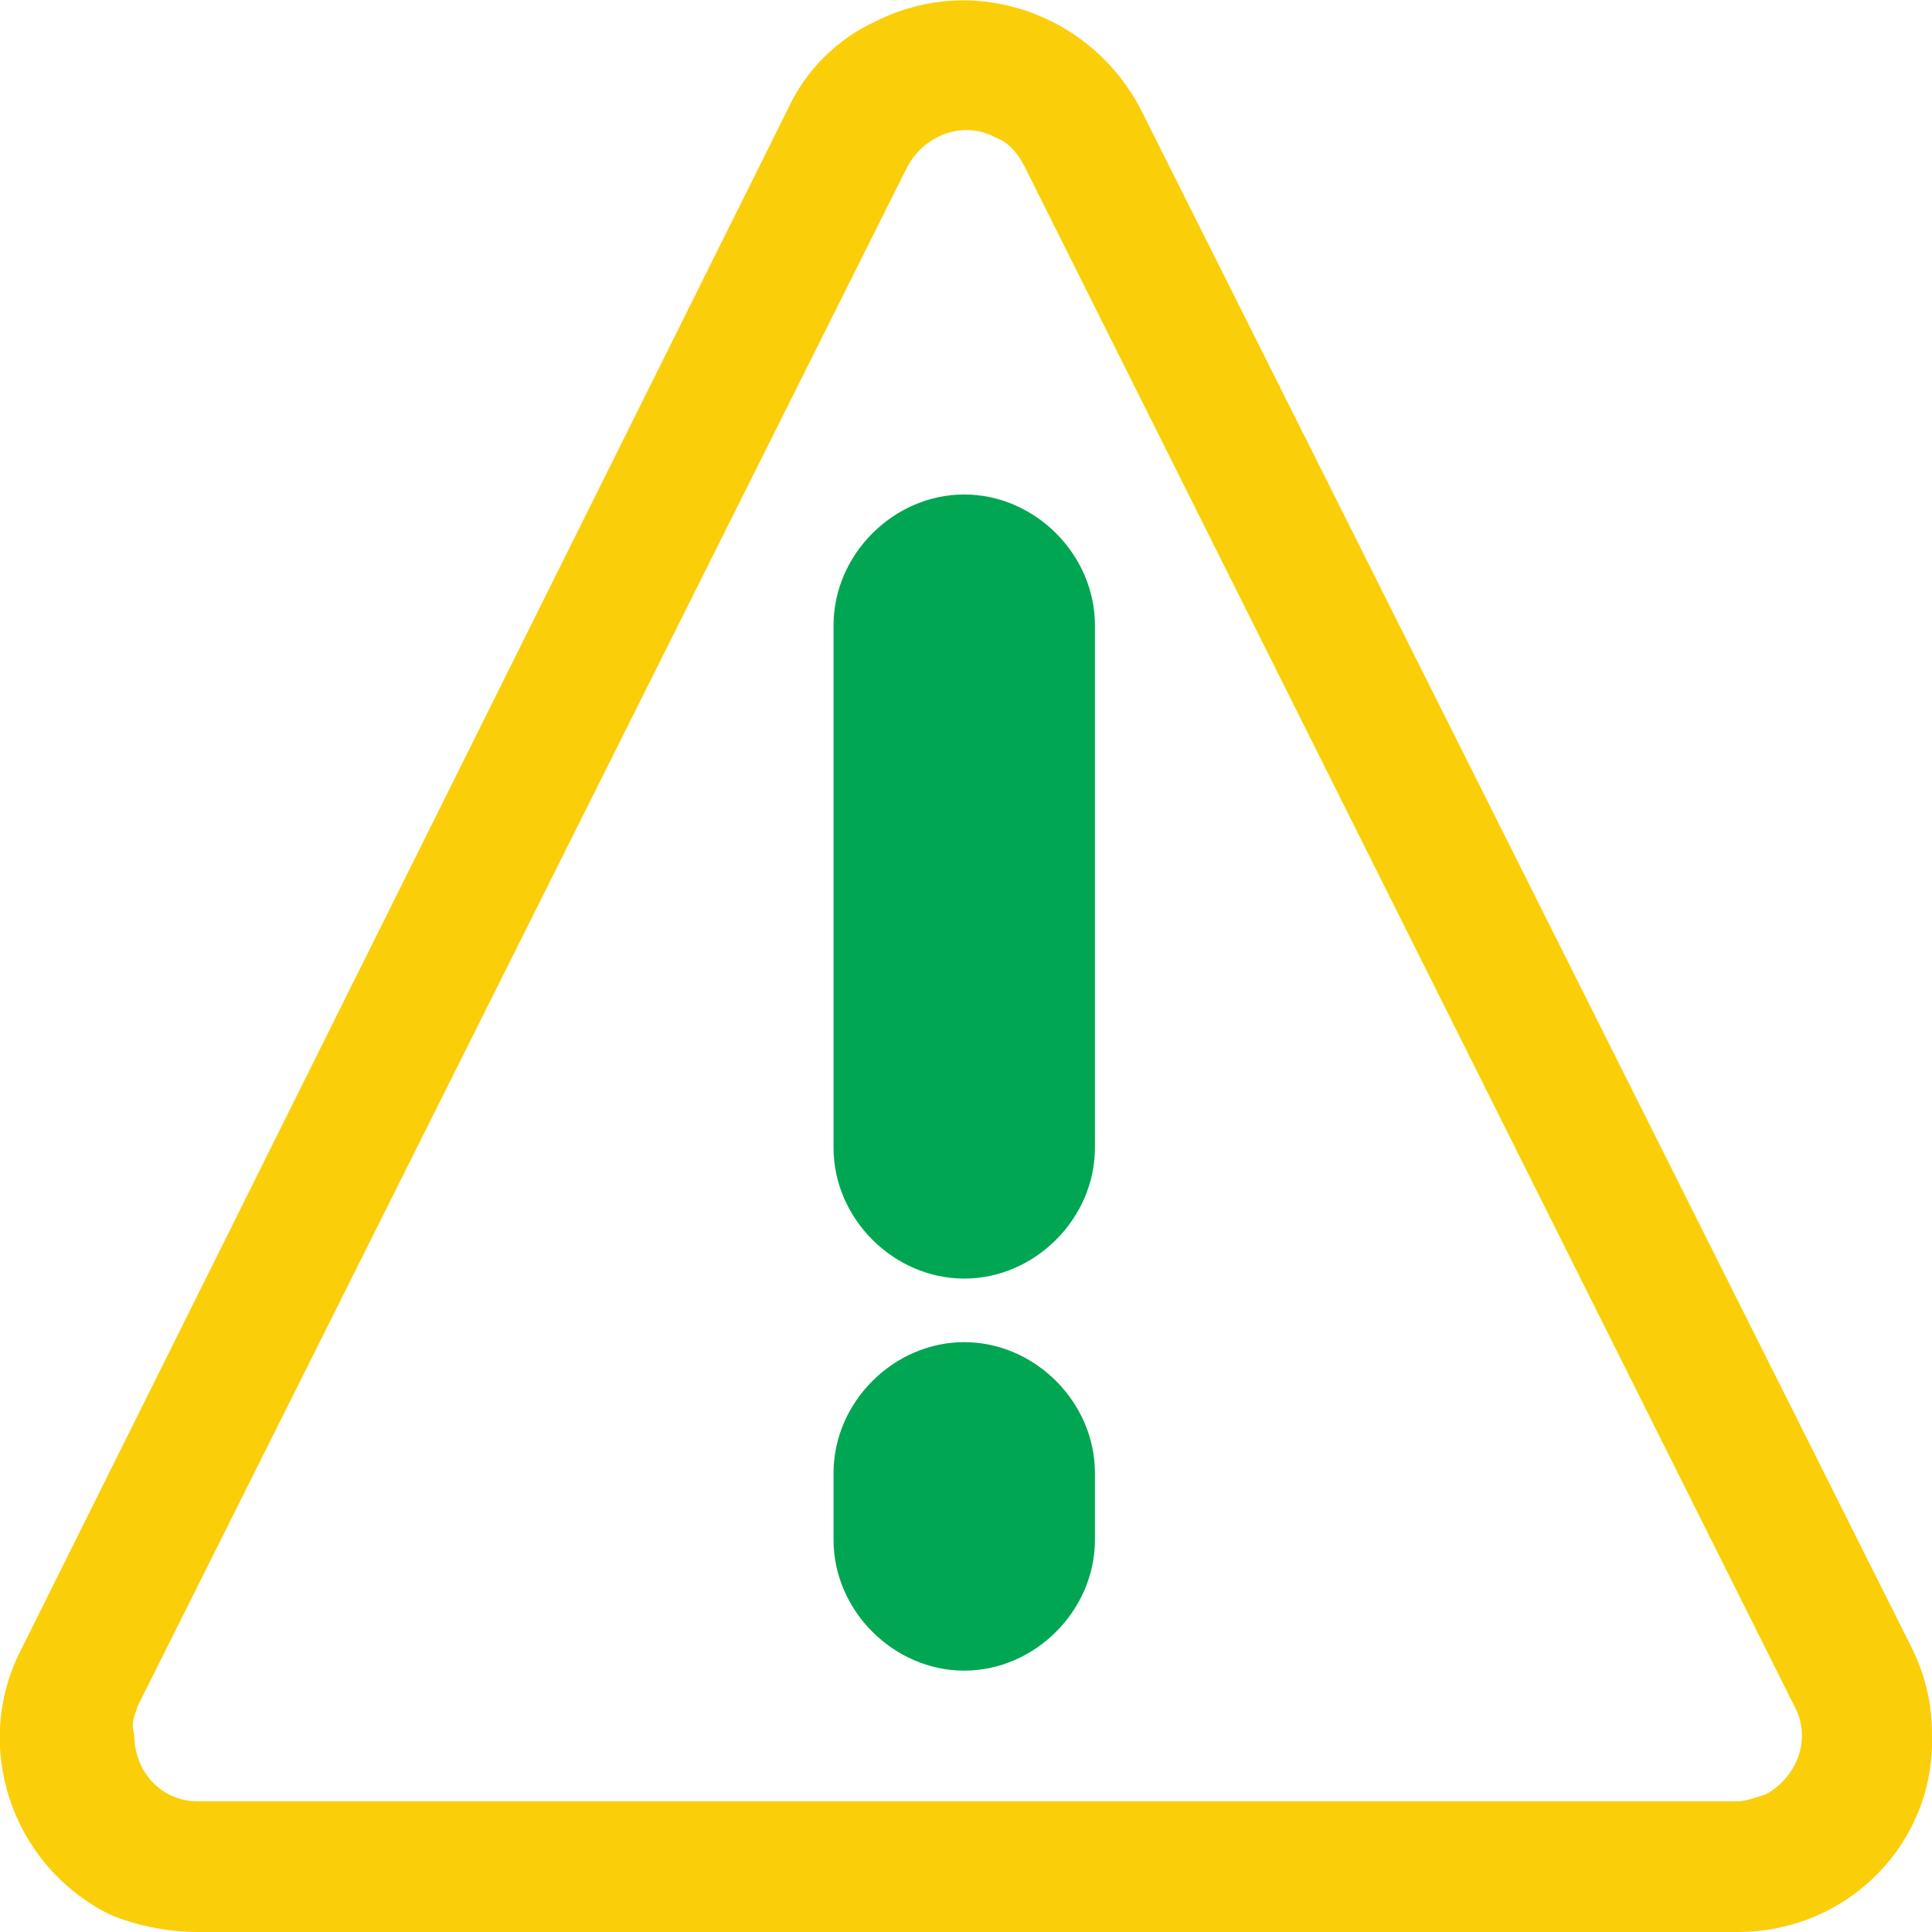 <?xml version="1.0" encoding="utf-8"?>
<!-- Generator: Adobe Illustrator 24.0.2, SVG Export Plug-In . SVG Version: 6.00 Build 0)  -->
<svg version="1.1" id="Layer_1" xmlns="http://www.w3.org/2000/svg" xmlns:xlink="http://www.w3.org/1999/xlink" x="0px" y="0px"
	 viewBox="0 0 54.7 54.7" style="enable-background:new 0 0 54.7 54.7;" xml:space="preserve">
<style type="text/css">
	.st0{fill:#00A651;}
	.st1{fill:#FBCE0A;}
</style>
<g>
	<path class="st0" d="M27.3,36.2c2,0,3.7-1.7,3.7-3.7V17.7c0-2-1.7-3.7-3.7-3.7c-2,0-3.7,1.7-3.7,3.7v14.8
		C23.6,34.5,25.3,36.2,27.3,36.2z"/>
	<path class="st0" d="M27.3,47.3c2,0,3.7-1.7,3.7-3.7v-1.9c0-2-1.7-3.7-3.7-3.7c-2,0-3.7,1.7-3.7,3.7v1.9
		C23.6,45.6,25.3,47.3,27.3,47.3z"/>
	<path class="st1" d="M5.6,54.7h43.6c3.1,0,5.6-2.5,5.5-5.6c0-0.9-0.2-1.7-0.6-2.5L32.3,3.1c-1.4-2.7-4.7-3.9-7.5-2.5
		c-1.1,0.5-2,1.4-2.5,2.5L0.6,46.7c-1.4,2.7-0.3,6.1,2.5,7.5C3.8,54.5,4.7,54.7,5.6,54.7z M3.9,48.3L25.7,4.7
		c0.5-0.9,1.6-1.3,2.5-0.8C28.5,4,28.8,4.3,29,4.7l21.8,43.6c0.5,0.9,0.1,2-0.8,2.5c-0.3,0.1-0.6,0.2-0.8,0.2H5.6
		c-1,0-1.8-0.8-1.8-1.9C3.7,48.8,3.8,48.6,3.9,48.3z"/>
</g>
</svg>

